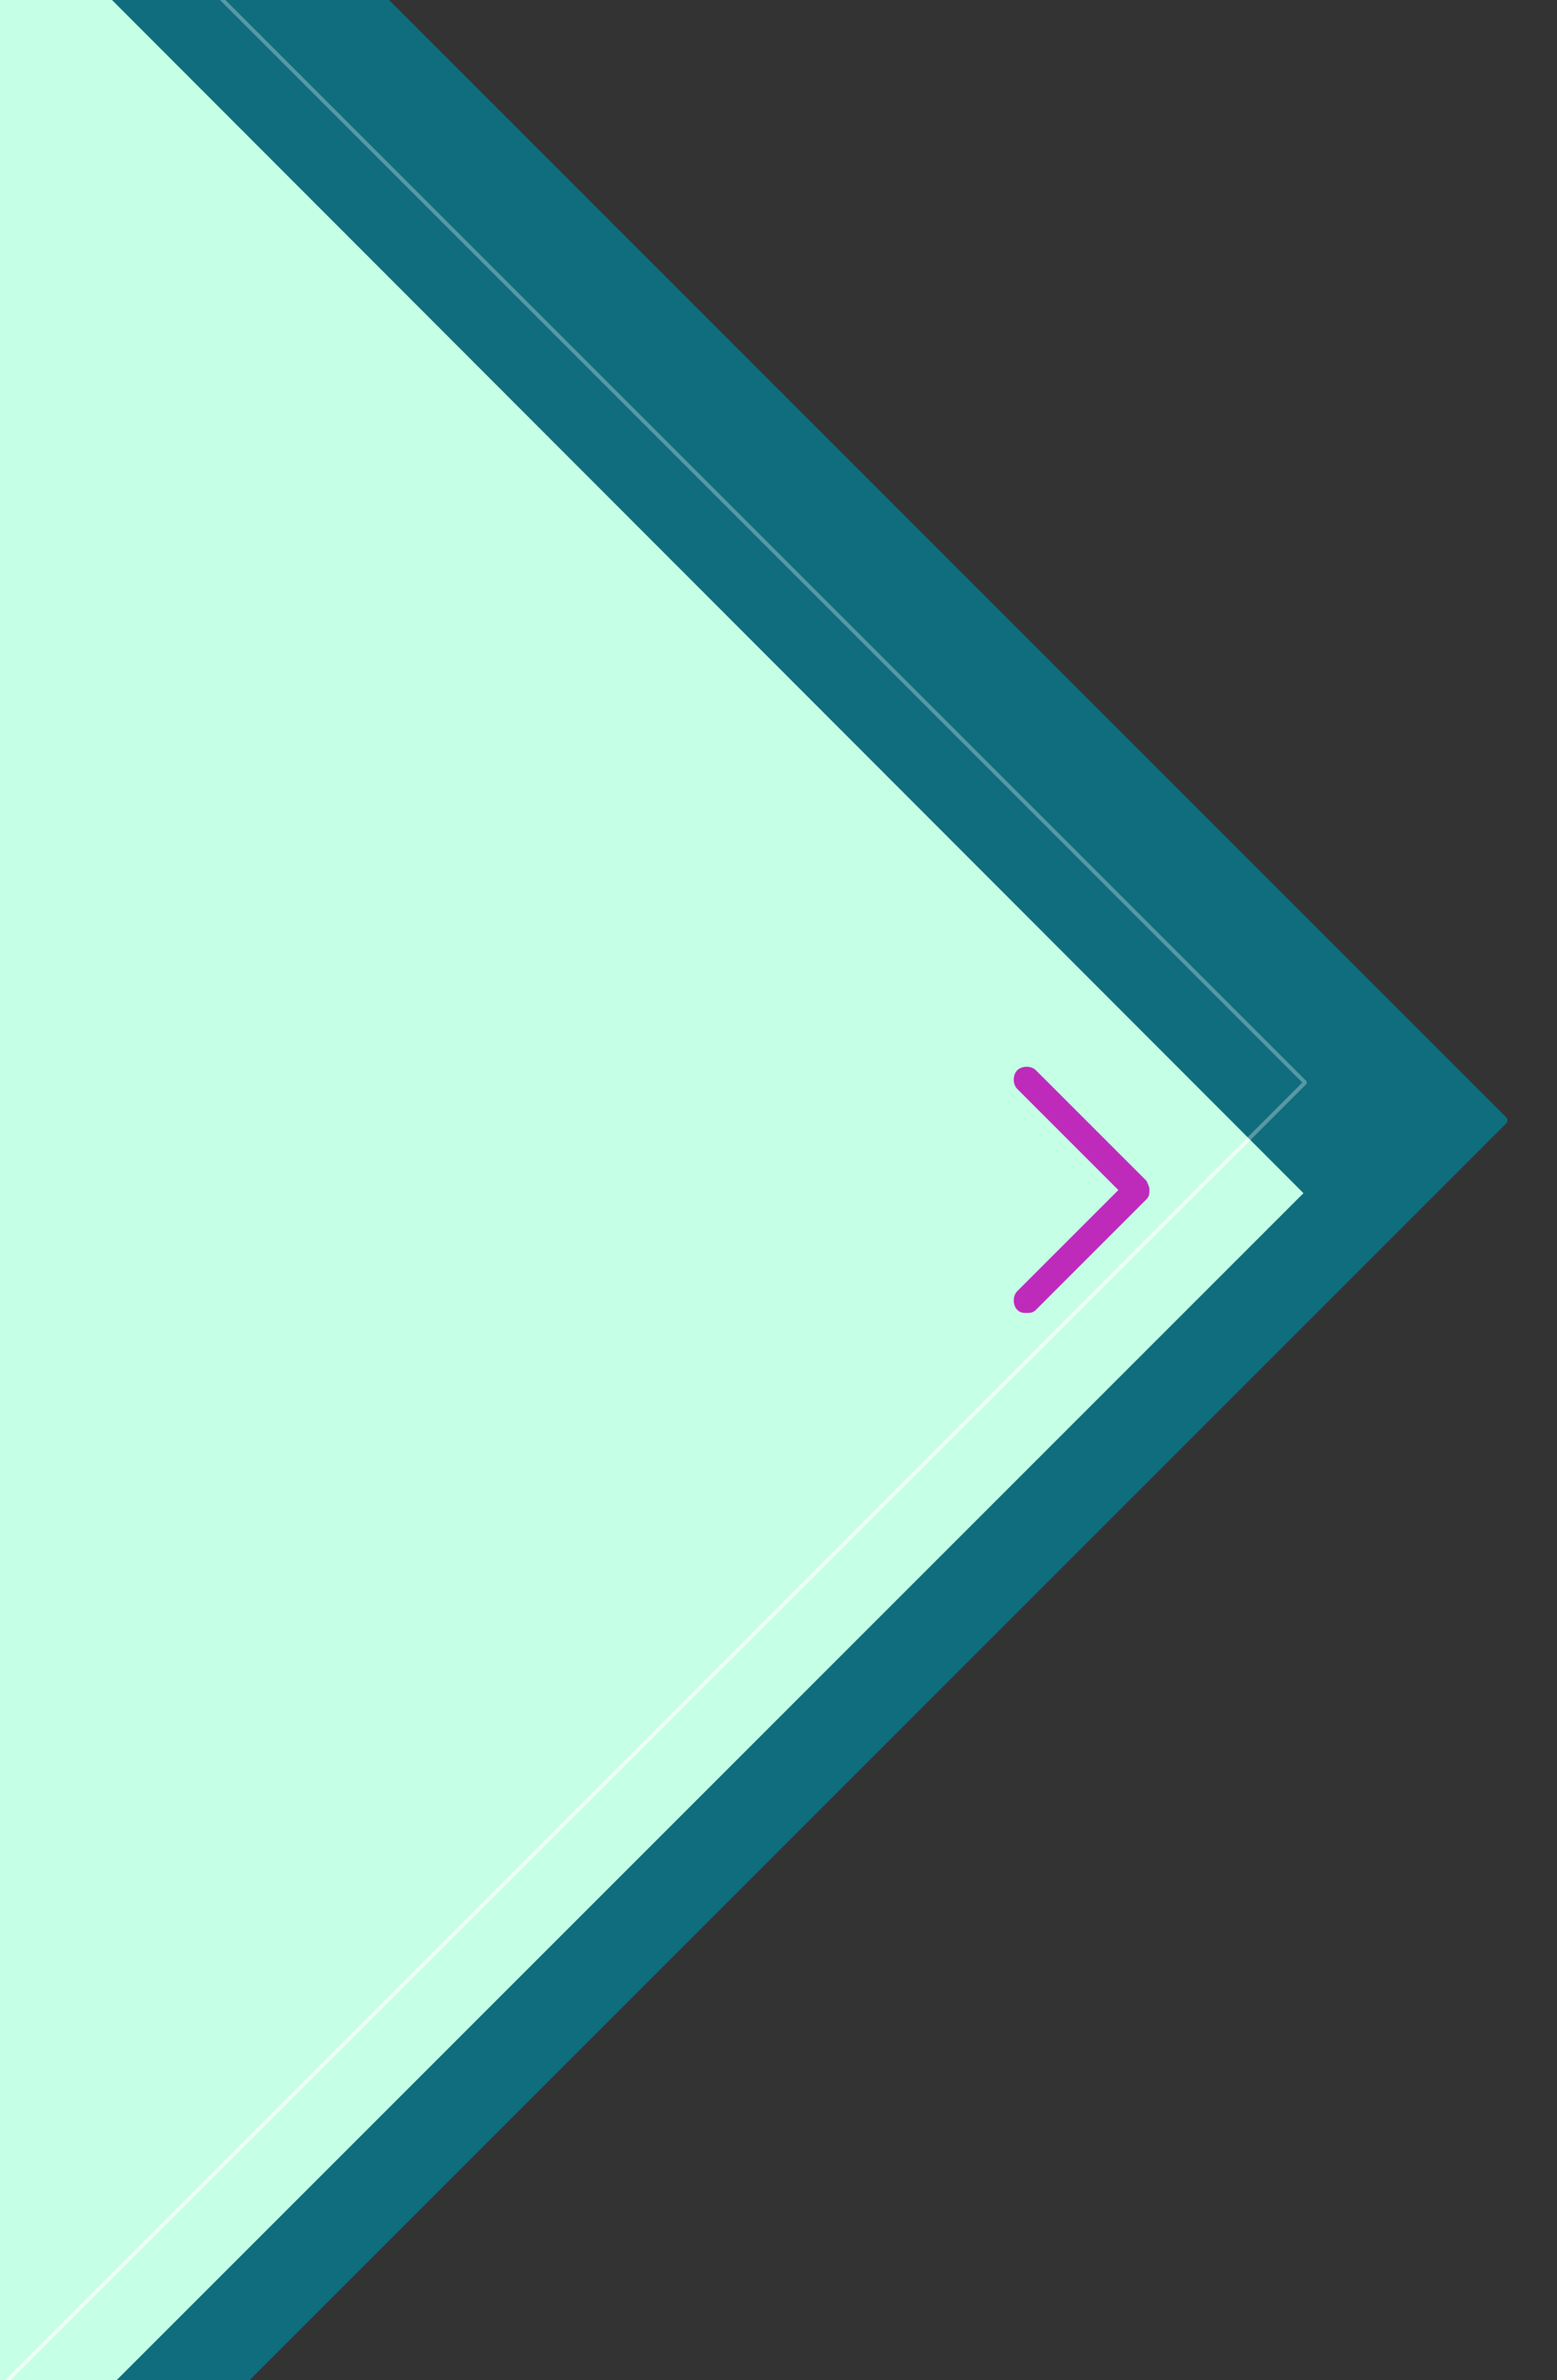 <?xml version="1.0" encoding="utf-8"?>
<!-- Generator: Adobe Illustrator 27.8.1, SVG Export Plug-In . SVG Version: 6.00 Build 0)  -->
<svg version="1.1" id="Layer_2_00000163030510118785351950000001223662233889644466_"
	 xmlns="http://www.w3.org/2000/svg" xmlns:xlink="http://www.w3.org/1999/xlink" x="0px" y="0px" viewBox="0 0 100.1 153"
	 style="enable-background:new 0 0 100.1 153;" xml:space="preserve">
<rect x="0" y="0" width="100.1" height="153" fill="#333333" stroke="none"/>
<style type="text/css">
	.st0{display:none;fill:#E6E7E8;}
	.st1{clip-path:url(#SVGID_00000023262039941845054270000001973325900363673987_);}
	.st2{opacity:0.85;}
	.st3{clip-path:url(#SVGID_00000072981082710408236790000011192800402562127539_);}
	.st4{fill:#097789;}
	.st5{fill:#C5FFE6;}
	.st6{clip-path:url(#SVGID_00000148627059386041257140000010767219467791148724_);}
	.st7{opacity:0.3;}
	.st8{clip-path:url(#SVGID_00000047761699457685082040000001611804145658636198_);}
	.st9{clip-path:url(#SVGID_00000061446506940866863840000010714593032315239584_);}
	.st10{fill:none;stroke:#FFFFFF;stroke-width:0.25;stroke-miterlimit:4;}
	.st11{clip-path:url(#SVGID_00000018217698637845926590000013195237518744132278_);}
	.st12{opacity:0.6;}
	.st13{clip-path:url(#SVGID_00000106829250762928885810000011831146587849060228_);}
	.st14{clip-path:url(#SVGID_00000024707516197876301700000004720826448857067692_);}
	.st15{fill:#BE2BBB;}
</style>
<g id="Layer_1-2">
	<rect x="-65" y="0" class="st0" width="163.4" height="153"/>
	<g>
		<g>
			<defs>
				<rect id="SVGID_1_" y="0" width="97" height="153"/>
			</defs>
			<clipPath id="SVGID_00000025436919434472160360000006258562014221467057_">
				<use xlink:href="#SVGID_1_"  style="overflow:visible;"/>
			</clipPath>
			<g style="clip-path:url(#SVGID_00000025436919434472160360000006258562014221467057_);">
				<g class="st2">
					<g>
						<g>
							<defs>
								<rect id="SVGID_00000058553052520720041660000006017187301687886220_" x="-121.7" y="-38.4" width="218.6" height="218.6"/>
							</defs>
							<clipPath id="SVGID_00000133512029330625792920000010562563450929546172_">
								<use xlink:href="#SVGID_00000058553052520720041660000006017187301687886220_"  style="overflow:visible;"/>
							</clipPath>
							<g style="clip-path:url(#SVGID_00000133512029330625792920000010562563450929546172_);">
								
									<rect x="-88.8" y="-7.2" transform="matrix(0.707 -0.707 0.707 0.707 -53.703 12.064)" class="st4" width="153" height="156.2"/>
							</g>
						</g>
					</g>
				</g>
			</g>
		</g>
	</g>
	<polygon class="st5" points="-1,0 -1,9.2 -1,144.2 -1.4,153 7.5,153 83.8,76.7 7.2,0 	"/>
	<g>
		<g>
			<defs>
				<polygon id="SVGID_00000145041886059335761720000004416025708185183879_" points="-51.9,0 -65,13.1 -65,126.4 -38.4,153 16,153 
					97,72 25,0 				"/>
			</defs>
			<clipPath id="SVGID_00000119101354741183835910000008129987800045746857_">
				<use xlink:href="#SVGID_00000145041886059335761720000004416025708185183879_"  style="overflow:visible;"/>
			</clipPath>
			<g style="clip-path:url(#SVGID_00000119101354741183835910000008129987800045746857_);">
				<g class="st7">
					<g>
						<g>
							<defs>
								<rect id="SVGID_00000173855516268130233190000004208007145389293202_" x="-132.7" y="-38.8" width="216.7" height="216.7"/>
							</defs>
							<clipPath id="SVGID_00000116936502358838909600000012088822093917425824_">
								<use xlink:href="#SVGID_00000173855516268130233190000004208007145389293202_"  style="overflow:visible;"/>
							</clipPath>
							<g style="clip-path:url(#SVGID_00000116936502358838909600000012088822093917425824_);">
								<g>
									<g>
										<defs>
											
												<rect id="SVGID_00000053527796359655449330000012720974480478660232_" x="-132.7" y="-38.8" width="216.7" height="216.7"/>
										</defs>
										<clipPath id="SVGID_00000037685597076211508280000011394512452302151558_">
											<use xlink:href="#SVGID_00000053527796359655449330000012720974480478660232_"  style="overflow:visible;"/>
										</clipPath>
										<g style="clip-path:url(#SVGID_00000037685597076211508280000011394512452302151558_);">
											
												<rect x="-100.8" y="-6.9" transform="matrix(0.707 -0.707 0.707 0.707 -56.293 3.202)" class="st10" width="153" height="153"/>
										</g>
									</g>
								</g>
							</g>
						</g>
					</g>
				</g>
			</g>
		</g>
	</g>
	<g>
		<g>
			<defs>
				<polygon id="SVGID_00000065074194540789826670000007268956732277558677_" points="0.4,0 -0.4,9.2 -0.4,144.2 0,153 7.5,153 
					83.8,76.7 7.2,0 				"/>
			</defs>
			<clipPath id="SVGID_00000142865275464951449810000015663663912402019262_">
				<use xlink:href="#SVGID_00000065074194540789826670000007268956732277558677_"  style="overflow:visible;"/>
			</clipPath>
			<g style="clip-path:url(#SVGID_00000142865275464951449810000015663663912402019262_);">
				<g class="st12">
					<g>
						<g>
							<defs>
								<rect id="SVGID_00000096038766202017929950000005997783229565097354_" x="-132.7" y="-38.8" width="216.7" height="216.7"/>
							</defs>
							<clipPath id="SVGID_00000028320170123549024460000010534290494892788892_">
								<use xlink:href="#SVGID_00000096038766202017929950000005997783229565097354_"  style="overflow:visible;"/>
							</clipPath>
							<g style="clip-path:url(#SVGID_00000028320170123549024460000010534290494892788892_);">
								<g>
									<g>
										<defs>
											
												<rect id="SVGID_00000075153777282954178310000004242156351992155283_" x="-132.7" y="-38.8" width="216.7" height="216.7"/>
										</defs>
										<clipPath id="SVGID_00000002363387434428980890000014097370337368764579_">
											<use xlink:href="#SVGID_00000075153777282954178310000004242156351992155283_"  style="overflow:visible;"/>
										</clipPath>
										<g style="clip-path:url(#SVGID_00000002363387434428980890000014097370337368764579_);">
											
												<rect x="-100.8" y="-6.9" transform="matrix(0.707 -0.707 0.707 0.707 -56.293 3.202)" class="st10" width="153" height="153"/>
										</g>
									</g>
								</g>
							</g>
						</g>
					</g>
				</g>
			</g>
		</g>
	</g>
	<path class="st15" d="M66.6,84.2l7.1-7.1c0.2-0.2,0.2-0.4,0.2-0.6s-0.1-0.4-0.2-0.6l-7.1-7.1c-0.3-0.3-0.9-0.3-1.2,0
		c-0.3,0.3-0.3,0.9,0,1.2l6.5,6.5L65.4,83c-0.3,0.3-0.3,0.9,0,1.2c0.2,0.2,0.4,0.2,0.6,0.2S66.4,84.4,66.6,84.2"/>
</g>
</svg>
